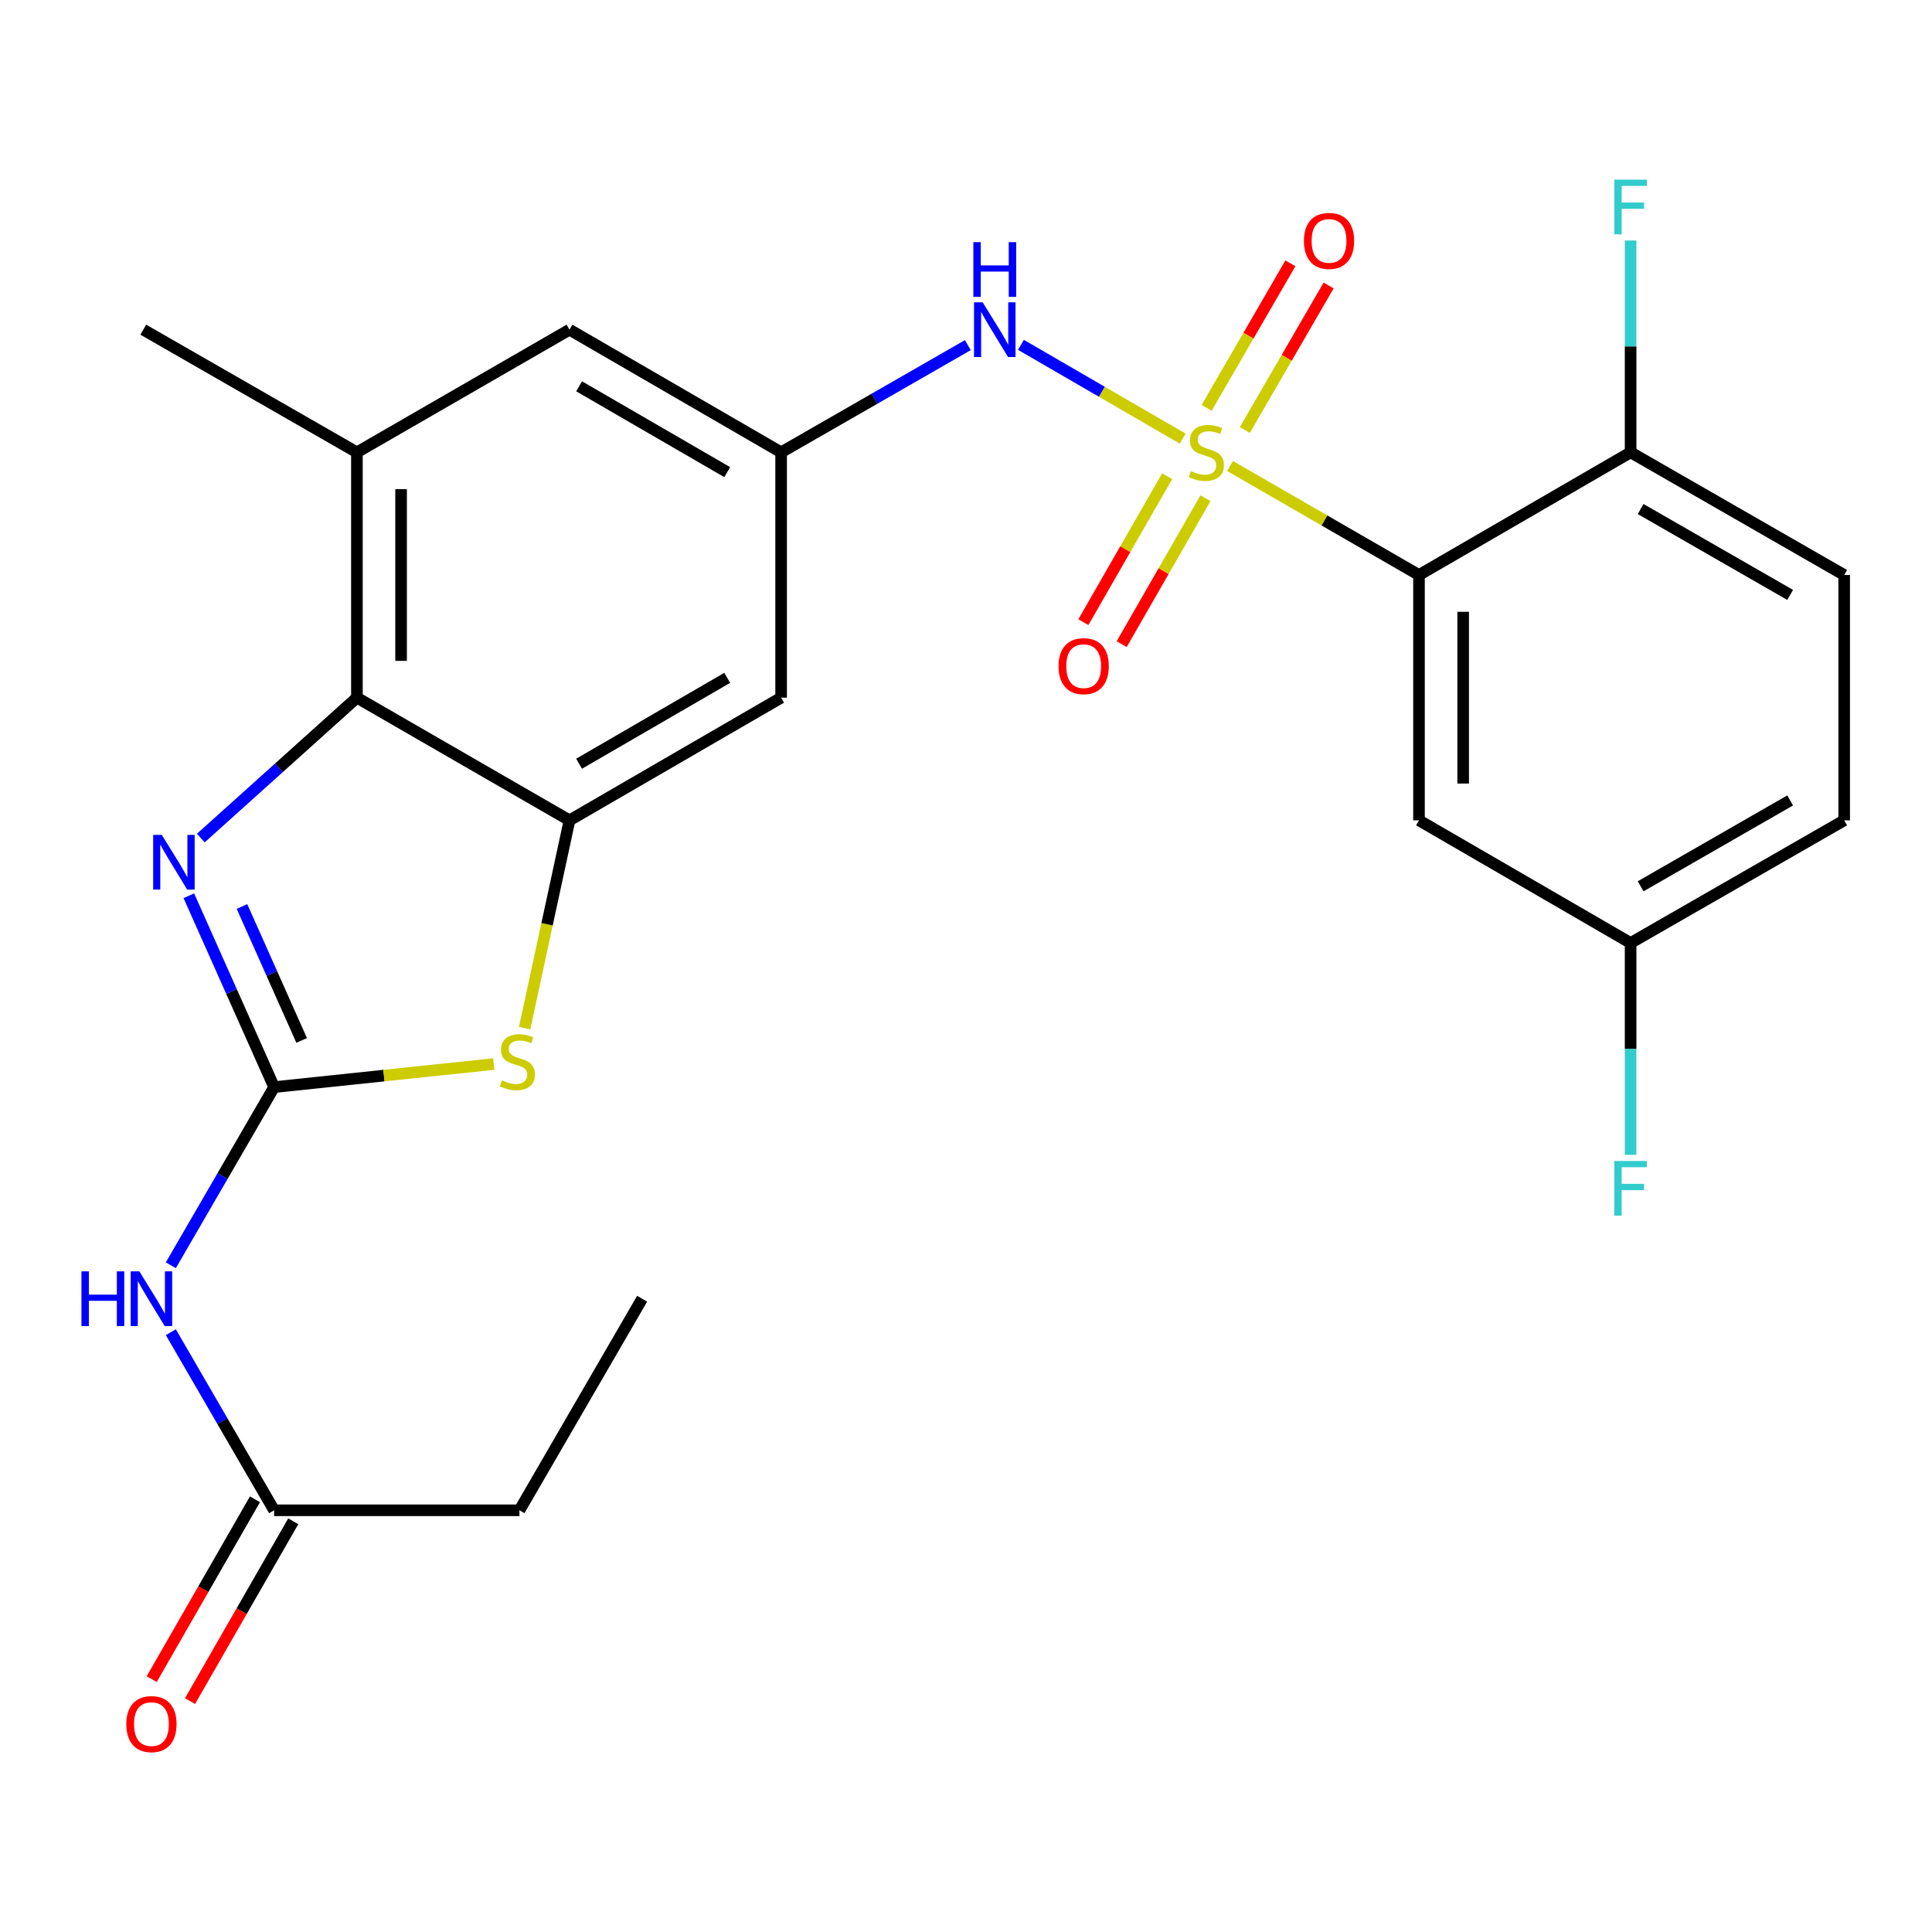 <?xml version='1.0' encoding='iso-8859-1'?>
<svg version='1.1' baseProfile='full'
              xmlns='http://www.w3.org/2000/svg'
                      xmlns:rdkit='http://www.rdkit.org/xml'
                      xmlns:xlink='http://www.w3.org/1999/xlink'
                  xml:space='preserve'
width='1000px' height='1000px' viewBox='0 0 1000 1000'>
<!-- END OF HEADER -->
<rect style='opacity:1.0;fill:#FFFFFF;stroke:none' width='1000' height='1000' x='0' y='0'> </rect>
<path class='bond-1' d='M 636.662,241.198 L 685.566,269.411' style='fill:none;fill-rule:evenodd;stroke:#CCCC00;stroke-width:6px;stroke-linecap:butt;stroke-linejoin:miter;stroke-opacity:1' />
<path class='bond-1' d='M 685.566,269.411 L 734.469,297.624' style='fill:none;fill-rule:evenodd;stroke:#000000;stroke-width:6px;stroke-linecap:butt;stroke-linejoin:miter;stroke-opacity:1' />
<path class='bond-7' d='M 612.161,227.029 L 570.3,202.763' style='fill:none;fill-rule:evenodd;stroke:#CCCC00;stroke-width:6px;stroke-linecap:butt;stroke-linejoin:miter;stroke-opacity:1' />
<path class='bond-7' d='M 570.3,202.763 L 528.439,178.497' style='fill:none;fill-rule:evenodd;stroke:#0000FF;stroke-width:6px;stroke-linecap:butt;stroke-linejoin:miter;stroke-opacity:1' />
<path class='bond-12' d='M 604.117,246.502 L 582.432,284.267' style='fill:none;fill-rule:evenodd;stroke:#CCCC00;stroke-width:6px;stroke-linecap:butt;stroke-linejoin:miter;stroke-opacity:1' />
<path class='bond-12' d='M 582.432,284.267 L 560.748,322.031' style='fill:none;fill-rule:evenodd;stroke:#FF0000;stroke-width:6px;stroke-linecap:butt;stroke-linejoin:miter;stroke-opacity:1' />
<path class='bond-12' d='M 623.945,257.887 L 602.26,295.652' style='fill:none;fill-rule:evenodd;stroke:#CCCC00;stroke-width:6px;stroke-linecap:butt;stroke-linejoin:miter;stroke-opacity:1' />
<path class='bond-12' d='M 602.26,295.652 L 580.575,333.416' style='fill:none;fill-rule:evenodd;stroke:#FF0000;stroke-width:6px;stroke-linecap:butt;stroke-linejoin:miter;stroke-opacity:1' />
<path class='bond-13' d='M 644.317,222.576 L 666.003,185.172' style='fill:none;fill-rule:evenodd;stroke:#CCCC00;stroke-width:6px;stroke-linecap:butt;stroke-linejoin:miter;stroke-opacity:1' />
<path class='bond-13' d='M 666.003,185.172 L 687.69,147.769' style='fill:none;fill-rule:evenodd;stroke:#FF0000;stroke-width:6px;stroke-linecap:butt;stroke-linejoin:miter;stroke-opacity:1' />
<path class='bond-13' d='M 624.537,211.108 L 646.224,173.704' style='fill:none;fill-rule:evenodd;stroke:#CCCC00;stroke-width:6px;stroke-linecap:butt;stroke-linejoin:miter;stroke-opacity:1' />
<path class='bond-13' d='M 646.224,173.704 L 667.91,136.3' style='fill:none;fill-rule:evenodd;stroke:#FF0000;stroke-width:6px;stroke-linecap:butt;stroke-linejoin:miter;stroke-opacity:1' />
<path class='bond-0' d='M 141.878,562.692 L 198.72,556.723' style='fill:none;fill-rule:evenodd;stroke:#000000;stroke-width:6px;stroke-linecap:butt;stroke-linejoin:miter;stroke-opacity:1' />
<path class='bond-0' d='M 198.72,556.723 L 255.561,550.754' style='fill:none;fill-rule:evenodd;stroke:#CCCC00;stroke-width:6px;stroke-linecap:butt;stroke-linejoin:miter;stroke-opacity:1' />
<path class='bond-6' d='M 141.878,562.692 L 115.151,608.794' style='fill:none;fill-rule:evenodd;stroke:#000000;stroke-width:6px;stroke-linecap:butt;stroke-linejoin:miter;stroke-opacity:1' />
<path class='bond-6' d='M 115.151,608.794 L 88.424,654.897' style='fill:none;fill-rule:evenodd;stroke:#0000FF;stroke-width:6px;stroke-linecap:butt;stroke-linejoin:miter;stroke-opacity:1' />
<path class='bond-28' d='M 141.878,562.692 L 119.811,513.17' style='fill:none;fill-rule:evenodd;stroke:#000000;stroke-width:6px;stroke-linecap:butt;stroke-linejoin:miter;stroke-opacity:1' />
<path class='bond-28' d='M 119.811,513.17 L 97.745,463.648' style='fill:none;fill-rule:evenodd;stroke:#0000FF;stroke-width:6px;stroke-linecap:butt;stroke-linejoin:miter;stroke-opacity:1' />
<path class='bond-28' d='M 156.142,538.529 L 140.696,503.864' style='fill:none;fill-rule:evenodd;stroke:#000000;stroke-width:6px;stroke-linecap:butt;stroke-linejoin:miter;stroke-opacity:1' />
<path class='bond-28' d='M 140.696,503.864 L 125.249,469.198' style='fill:none;fill-rule:evenodd;stroke:#0000FF;stroke-width:6px;stroke-linecap:butt;stroke-linejoin:miter;stroke-opacity:1' />
<path class='bond-11' d='M 734.469,297.624 L 734.469,424.607' style='fill:none;fill-rule:evenodd;stroke:#000000;stroke-width:6px;stroke-linecap:butt;stroke-linejoin:miter;stroke-opacity:1' />
<path class='bond-11' d='M 757.333,316.672 L 757.333,405.56' style='fill:none;fill-rule:evenodd;stroke:#000000;stroke-width:6px;stroke-linecap:butt;stroke-linejoin:miter;stroke-opacity:1' />
<path class='bond-15' d='M 734.469,297.624 L 843.999,234.127' style='fill:none;fill-rule:evenodd;stroke:#000000;stroke-width:6px;stroke-linecap:butt;stroke-linejoin:miter;stroke-opacity:1' />
<path class='bond-2' d='M 103.941,433.778 L 144.338,397.444' style='fill:none;fill-rule:evenodd;stroke:#0000FF;stroke-width:6px;stroke-linecap:butt;stroke-linejoin:miter;stroke-opacity:1' />
<path class='bond-2' d='M 144.338,397.444 L 184.735,361.109' style='fill:none;fill-rule:evenodd;stroke:#000000;stroke-width:6px;stroke-linecap:butt;stroke-linejoin:miter;stroke-opacity:1' />
<path class='bond-3' d='M 271.546,532.155 L 283.16,478.381' style='fill:none;fill-rule:evenodd;stroke:#CCCC00;stroke-width:6px;stroke-linecap:butt;stroke-linejoin:miter;stroke-opacity:1' />
<path class='bond-3' d='M 283.16,478.381 L 294.773,424.607' style='fill:none;fill-rule:evenodd;stroke:#000000;stroke-width:6px;stroke-linecap:butt;stroke-linejoin:miter;stroke-opacity:1' />
<path class='bond-4' d='M 294.773,424.607 L 404.304,361.109' style='fill:none;fill-rule:evenodd;stroke:#000000;stroke-width:6px;stroke-linecap:butt;stroke-linejoin:miter;stroke-opacity:1' />
<path class='bond-4' d='M 299.736,395.302 L 376.407,350.854' style='fill:none;fill-rule:evenodd;stroke:#000000;stroke-width:6px;stroke-linecap:butt;stroke-linejoin:miter;stroke-opacity:1' />
<path class='bond-27' d='M 294.773,424.607 L 184.735,361.109' style='fill:none;fill-rule:evenodd;stroke:#000000;stroke-width:6px;stroke-linecap:butt;stroke-linejoin:miter;stroke-opacity:1' />
<path class='bond-5' d='M 184.735,361.109 L 184.735,234.127' style='fill:none;fill-rule:evenodd;stroke:#000000;stroke-width:6px;stroke-linecap:butt;stroke-linejoin:miter;stroke-opacity:1' />
<path class='bond-5' d='M 207.599,342.062 L 207.599,253.174' style='fill:none;fill-rule:evenodd;stroke:#000000;stroke-width:6px;stroke-linecap:butt;stroke-linejoin:miter;stroke-opacity:1' />
<path class='bond-14' d='M 88.426,689.546 L 115.152,735.636' style='fill:none;fill-rule:evenodd;stroke:#0000FF;stroke-width:6px;stroke-linecap:butt;stroke-linejoin:miter;stroke-opacity:1' />
<path class='bond-14' d='M 115.152,735.636 L 141.878,781.726' style='fill:none;fill-rule:evenodd;stroke:#000000;stroke-width:6px;stroke-linecap:butt;stroke-linejoin:miter;stroke-opacity:1' />
<path class='bond-8' d='M 500.96,178.637 L 452.632,206.382' style='fill:none;fill-rule:evenodd;stroke:#0000FF;stroke-width:6px;stroke-linecap:butt;stroke-linejoin:miter;stroke-opacity:1' />
<path class='bond-8' d='M 452.632,206.382 L 404.304,234.127' style='fill:none;fill-rule:evenodd;stroke:#000000;stroke-width:6px;stroke-linecap:butt;stroke-linejoin:miter;stroke-opacity:1' />
<path class='bond-10' d='M 404.304,234.127 L 404.304,361.109' style='fill:none;fill-rule:evenodd;stroke:#000000;stroke-width:6px;stroke-linecap:butt;stroke-linejoin:miter;stroke-opacity:1' />
<path class='bond-16' d='M 404.304,234.127 L 294.773,170.641' style='fill:none;fill-rule:evenodd;stroke:#000000;stroke-width:6px;stroke-linecap:butt;stroke-linejoin:miter;stroke-opacity:1' />
<path class='bond-16' d='M 376.409,244.385 L 299.737,199.945' style='fill:none;fill-rule:evenodd;stroke:#000000;stroke-width:6px;stroke-linecap:butt;stroke-linejoin:miter;stroke-opacity:1' />
<path class='bond-9' d='M 184.735,234.127 L 294.773,170.641' style='fill:none;fill-rule:evenodd;stroke:#000000;stroke-width:6px;stroke-linecap:butt;stroke-linejoin:miter;stroke-opacity:1' />
<path class='bond-23' d='M 184.735,234.127 L 74.163,170.641' style='fill:none;fill-rule:evenodd;stroke:#000000;stroke-width:6px;stroke-linecap:butt;stroke-linejoin:miter;stroke-opacity:1' />
<path class='bond-19' d='M 734.469,424.607 L 843.999,488.092' style='fill:none;fill-rule:evenodd;stroke:#000000;stroke-width:6px;stroke-linecap:butt;stroke-linejoin:miter;stroke-opacity:1' />
<path class='bond-17' d='M 131.964,776.034 L 105.242,822.572' style='fill:none;fill-rule:evenodd;stroke:#000000;stroke-width:6px;stroke-linecap:butt;stroke-linejoin:miter;stroke-opacity:1' />
<path class='bond-17' d='M 105.242,822.572 L 78.52,869.11' style='fill:none;fill-rule:evenodd;stroke:#FF0000;stroke-width:6px;stroke-linecap:butt;stroke-linejoin:miter;stroke-opacity:1' />
<path class='bond-17' d='M 151.792,787.419 L 125.07,833.957' style='fill:none;fill-rule:evenodd;stroke:#000000;stroke-width:6px;stroke-linecap:butt;stroke-linejoin:miter;stroke-opacity:1' />
<path class='bond-17' d='M 125.07,833.957 L 98.347,880.495' style='fill:none;fill-rule:evenodd;stroke:#FF0000;stroke-width:6px;stroke-linecap:butt;stroke-linejoin:miter;stroke-opacity:1' />
<path class='bond-24' d='M 141.878,781.726 L 268.861,781.726' style='fill:none;fill-rule:evenodd;stroke:#000000;stroke-width:6px;stroke-linecap:butt;stroke-linejoin:miter;stroke-opacity:1' />
<path class='bond-18' d='M 843.999,234.127 L 954.545,297.624' style='fill:none;fill-rule:evenodd;stroke:#000000;stroke-width:6px;stroke-linecap:butt;stroke-linejoin:miter;stroke-opacity:1' />
<path class='bond-18' d='M 849.193,263.477 L 926.576,307.926' style='fill:none;fill-rule:evenodd;stroke:#000000;stroke-width:6px;stroke-linecap:butt;stroke-linejoin:miter;stroke-opacity:1' />
<path class='bond-20' d='M 843.999,234.127 L 843.999,179.302' style='fill:none;fill-rule:evenodd;stroke:#000000;stroke-width:6px;stroke-linecap:butt;stroke-linejoin:miter;stroke-opacity:1' />
<path class='bond-20' d='M 843.999,179.302 L 843.999,124.478' style='fill:none;fill-rule:evenodd;stroke:#33CCCC;stroke-width:6px;stroke-linecap:butt;stroke-linejoin:miter;stroke-opacity:1' />
<path class='bond-21' d='M 954.545,297.624 L 954.545,424.607' style='fill:none;fill-rule:evenodd;stroke:#000000;stroke-width:6px;stroke-linecap:butt;stroke-linejoin:miter;stroke-opacity:1' />
<path class='bond-22' d='M 843.999,488.092 L 843.999,542.916' style='fill:none;fill-rule:evenodd;stroke:#000000;stroke-width:6px;stroke-linecap:butt;stroke-linejoin:miter;stroke-opacity:1' />
<path class='bond-22' d='M 843.999,542.916 L 843.999,597.74' style='fill:none;fill-rule:evenodd;stroke:#33CCCC;stroke-width:6px;stroke-linecap:butt;stroke-linejoin:miter;stroke-opacity:1' />
<path class='bond-26' d='M 843.999,488.092 L 954.545,424.607' style='fill:none;fill-rule:evenodd;stroke:#000000;stroke-width:6px;stroke-linecap:butt;stroke-linejoin:miter;stroke-opacity:1' />
<path class='bond-26' d='M 849.195,458.743 L 926.577,414.303' style='fill:none;fill-rule:evenodd;stroke:#000000;stroke-width:6px;stroke-linecap:butt;stroke-linejoin:miter;stroke-opacity:1' />
<path class='bond-25' d='M 268.861,781.726 L 332.359,672.222' style='fill:none;fill-rule:evenodd;stroke:#000000;stroke-width:6px;stroke-linecap:butt;stroke-linejoin:miter;stroke-opacity:1' />
<path  class='atom-0' d='M 616.405 243.847
Q 616.725 243.967, 618.045 244.527
Q 619.365 245.087, 620.805 245.447
Q 622.285 245.767, 623.725 245.767
Q 626.405 245.767, 627.965 244.487
Q 629.525 243.167, 629.525 240.887
Q 629.525 239.327, 628.725 238.367
Q 627.965 237.407, 626.765 236.887
Q 625.565 236.367, 623.565 235.767
Q 621.045 235.007, 619.525 234.287
Q 618.045 233.567, 616.965 232.047
Q 615.925 230.527, 615.925 227.967
Q 615.925 224.407, 618.325 222.207
Q 620.765 220.007, 625.565 220.007
Q 628.845 220.007, 632.565 221.567
L 631.645 224.647
Q 628.245 223.247, 625.685 223.247
Q 622.925 223.247, 621.405 224.407
Q 619.885 225.527, 619.925 227.487
Q 619.925 229.007, 620.685 229.927
Q 621.485 230.847, 622.605 231.367
Q 623.765 231.887, 625.685 232.487
Q 628.245 233.287, 629.765 234.087
Q 631.285 234.887, 632.365 236.527
Q 633.485 238.127, 633.485 240.887
Q 633.485 244.807, 630.845 246.927
Q 628.245 249.007, 623.885 249.007
Q 621.365 249.007, 619.445 248.447
Q 617.565 247.927, 615.325 247.007
L 616.405 243.847
' fill='#CCCC00'/>
<path  class='atom-3' d='M 83.756 432.142
L 93.036 447.142
Q 93.956 448.622, 95.436 451.302
Q 96.916 453.982, 96.996 454.142
L 96.996 432.142
L 100.756 432.142
L 100.756 460.462
L 96.876 460.462
L 86.916 444.062
Q 85.756 442.142, 84.516 439.942
Q 83.316 437.742, 82.956 437.062
L 82.956 460.462
L 79.276 460.462
L 79.276 432.142
L 83.756 432.142
' fill='#0000FF'/>
<path  class='atom-4' d='M 259.807 559.189
Q 260.127 559.309, 261.447 559.869
Q 262.767 560.429, 264.207 560.789
Q 265.687 561.109, 267.127 561.109
Q 269.807 561.109, 271.367 559.829
Q 272.927 558.509, 272.927 556.229
Q 272.927 554.669, 272.127 553.709
Q 271.367 552.749, 270.167 552.229
Q 268.967 551.709, 266.967 551.109
Q 264.447 550.349, 262.927 549.629
Q 261.447 548.909, 260.367 547.389
Q 259.327 545.869, 259.327 543.309
Q 259.327 539.749, 261.727 537.549
Q 264.167 535.349, 268.967 535.349
Q 272.247 535.349, 275.967 536.909
L 275.047 539.989
Q 271.647 538.589, 269.087 538.589
Q 266.327 538.589, 264.807 539.749
Q 263.287 540.869, 263.327 542.829
Q 263.327 544.349, 264.087 545.269
Q 264.887 546.189, 266.007 546.709
Q 267.167 547.229, 269.087 547.829
Q 271.647 548.629, 273.167 549.429
Q 274.687 550.229, 275.767 551.869
Q 276.887 553.469, 276.887 556.229
Q 276.887 560.149, 274.247 562.269
Q 271.647 564.349, 267.287 564.349
Q 264.767 564.349, 262.847 563.789
Q 260.967 563.269, 258.727 562.349
L 259.807 559.189
' fill='#CCCC00'/>
<path  class='atom-7' d='M 42.16 658.062
L 46.001 658.062
L 46.001 670.102
L 60.48 670.102
L 60.48 658.062
L 64.32 658.062
L 64.32 686.382
L 60.48 686.382
L 60.48 673.302
L 46.001 673.302
L 46.001 686.382
L 42.16 686.382
L 42.16 658.062
' fill='#0000FF'/>
<path  class='atom-7' d='M 72.121 658.062
L 81.4 673.062
Q 82.32 674.542, 83.8 677.222
Q 85.281 679.902, 85.361 680.062
L 85.361 658.062
L 89.121 658.062
L 89.121 686.382
L 85.24 686.382
L 75.281 669.982
Q 74.121 668.062, 72.88 665.862
Q 71.68 663.662, 71.32 662.982
L 71.32 686.382
L 67.641 686.382
L 67.641 658.062
L 72.121 658.062
' fill='#0000FF'/>
<path  class='atom-8' d='M 508.628 156.481
L 517.908 171.481
Q 518.828 172.961, 520.308 175.641
Q 521.788 178.321, 521.868 178.481
L 521.868 156.481
L 525.628 156.481
L 525.628 184.801
L 521.748 184.801
L 511.788 168.401
Q 510.628 166.481, 509.388 164.281
Q 508.188 162.081, 507.828 161.401
L 507.828 184.801
L 504.148 184.801
L 504.148 156.481
L 508.628 156.481
' fill='#0000FF'/>
<path  class='atom-8' d='M 503.808 125.329
L 507.648 125.329
L 507.648 137.369
L 522.128 137.369
L 522.128 125.329
L 525.968 125.329
L 525.968 153.649
L 522.128 153.649
L 522.128 140.569
L 507.648 140.569
L 507.648 153.649
L 503.808 153.649
L 503.808 125.329
' fill='#0000FF'/>
<path  class='atom-13' d='M 547.908 344.791
Q 547.908 337.991, 551.268 334.191
Q 554.628 330.391, 560.908 330.391
Q 567.188 330.391, 570.548 334.191
Q 573.908 337.991, 573.908 344.791
Q 573.908 351.671, 570.508 355.591
Q 567.108 359.471, 560.908 359.471
Q 554.668 359.471, 551.268 355.591
Q 547.908 351.711, 547.908 344.791
M 560.908 356.271
Q 565.228 356.271, 567.548 353.391
Q 569.908 350.471, 569.908 344.791
Q 569.908 339.231, 567.548 336.431
Q 565.228 333.591, 560.908 333.591
Q 556.588 333.591, 554.228 336.391
Q 551.908 339.191, 551.908 344.791
Q 551.908 350.511, 554.228 353.391
Q 556.588 356.271, 560.908 356.271
' fill='#FF0000'/>
<path  class='atom-14' d='M 674.903 124.689
Q 674.903 117.889, 678.263 114.089
Q 681.623 110.289, 687.903 110.289
Q 694.183 110.289, 697.543 114.089
Q 700.903 117.889, 700.903 124.689
Q 700.903 131.569, 697.503 135.489
Q 694.103 139.369, 687.903 139.369
Q 681.663 139.369, 678.263 135.489
Q 674.903 131.609, 674.903 124.689
M 687.903 136.169
Q 692.223 136.169, 694.543 133.289
Q 696.903 130.369, 696.903 124.689
Q 696.903 119.129, 694.543 116.329
Q 692.223 113.489, 687.903 113.489
Q 683.583 113.489, 681.223 116.289
Q 678.903 119.089, 678.903 124.689
Q 678.903 130.409, 681.223 133.289
Q 683.583 136.169, 687.903 136.169
' fill='#FF0000'/>
<path  class='atom-18' d='M 65.38 892.391
Q 65.38 885.591, 68.74 881.791
Q 72.1 877.991, 78.38 877.991
Q 84.66 877.991, 88.02 881.791
Q 91.38 885.591, 91.38 892.391
Q 91.38 899.271, 87.981 903.191
Q 84.581 907.071, 78.38 907.071
Q 72.141 907.071, 68.74 903.191
Q 65.38 899.311, 65.38 892.391
M 78.38 903.871
Q 82.701 903.871, 85.02 900.991
Q 87.38 898.071, 87.38 892.391
Q 87.38 886.831, 85.02 884.031
Q 82.701 881.191, 78.38 881.191
Q 74.061 881.191, 71.701 883.991
Q 69.38 886.791, 69.38 892.391
Q 69.38 898.111, 71.701 900.991
Q 74.061 903.871, 78.38 903.871
' fill='#FF0000'/>
<path  class='atom-21' d='M 835.579 92.984
L 852.419 92.984
L 852.419 96.224
L 839.379 96.224
L 839.379 104.824
L 850.979 104.824
L 850.979 108.104
L 839.379 108.104
L 839.379 121.304
L 835.579 121.304
L 835.579 92.984
' fill='#33CCCC'/>
<path  class='atom-23' d='M 835.579 600.915
L 852.419 600.915
L 852.419 604.155
L 839.379 604.155
L 839.379 612.755
L 850.979 612.755
L 850.979 616.035
L 839.379 616.035
L 839.379 629.235
L 835.579 629.235
L 835.579 600.915
' fill='#33CCCC'/>
</svg>
